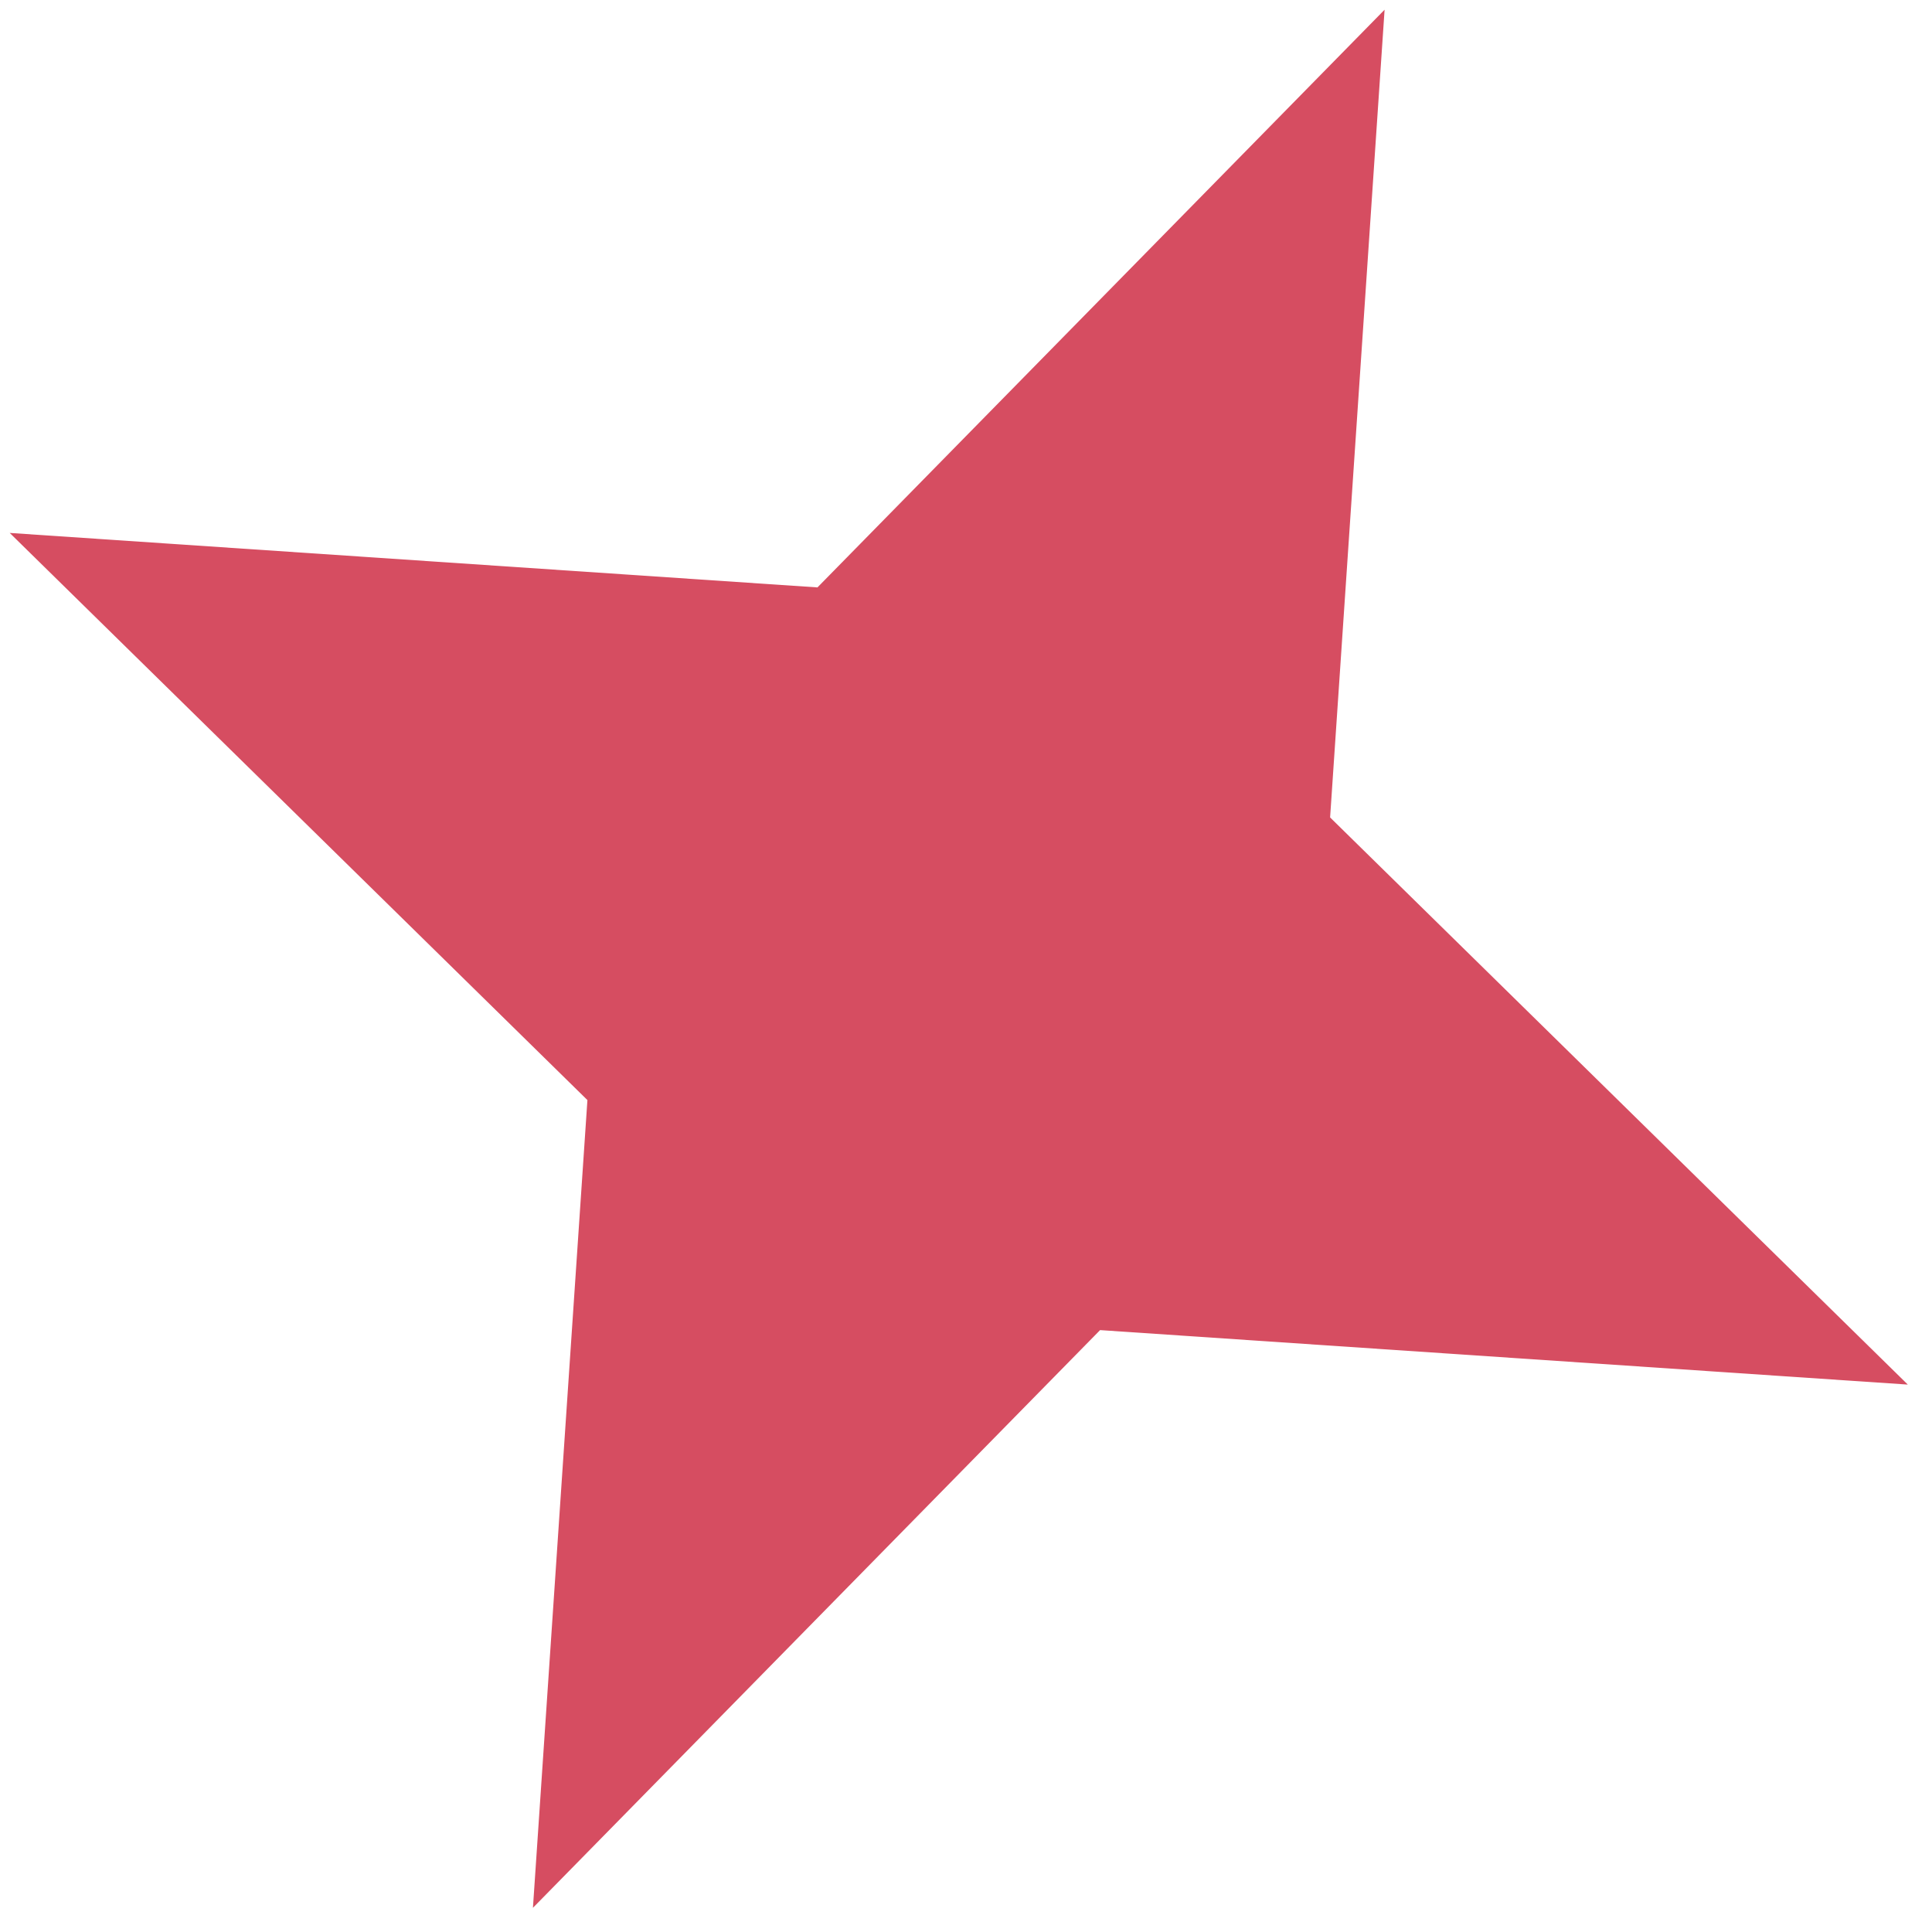 <?xml version="1.0" encoding="UTF-8"?> <svg xmlns="http://www.w3.org/2000/svg" width="65" height="65" viewBox="0 0 65 65" fill="none"> <path d="M46.583 0.327L44.75 27.502L64.186 46.583L37.011 44.75L17.93 64.186L19.763 37.011L0.327 17.93L27.502 19.763L46.583 0.327Z" fill="#D64D61"></path> </svg> 